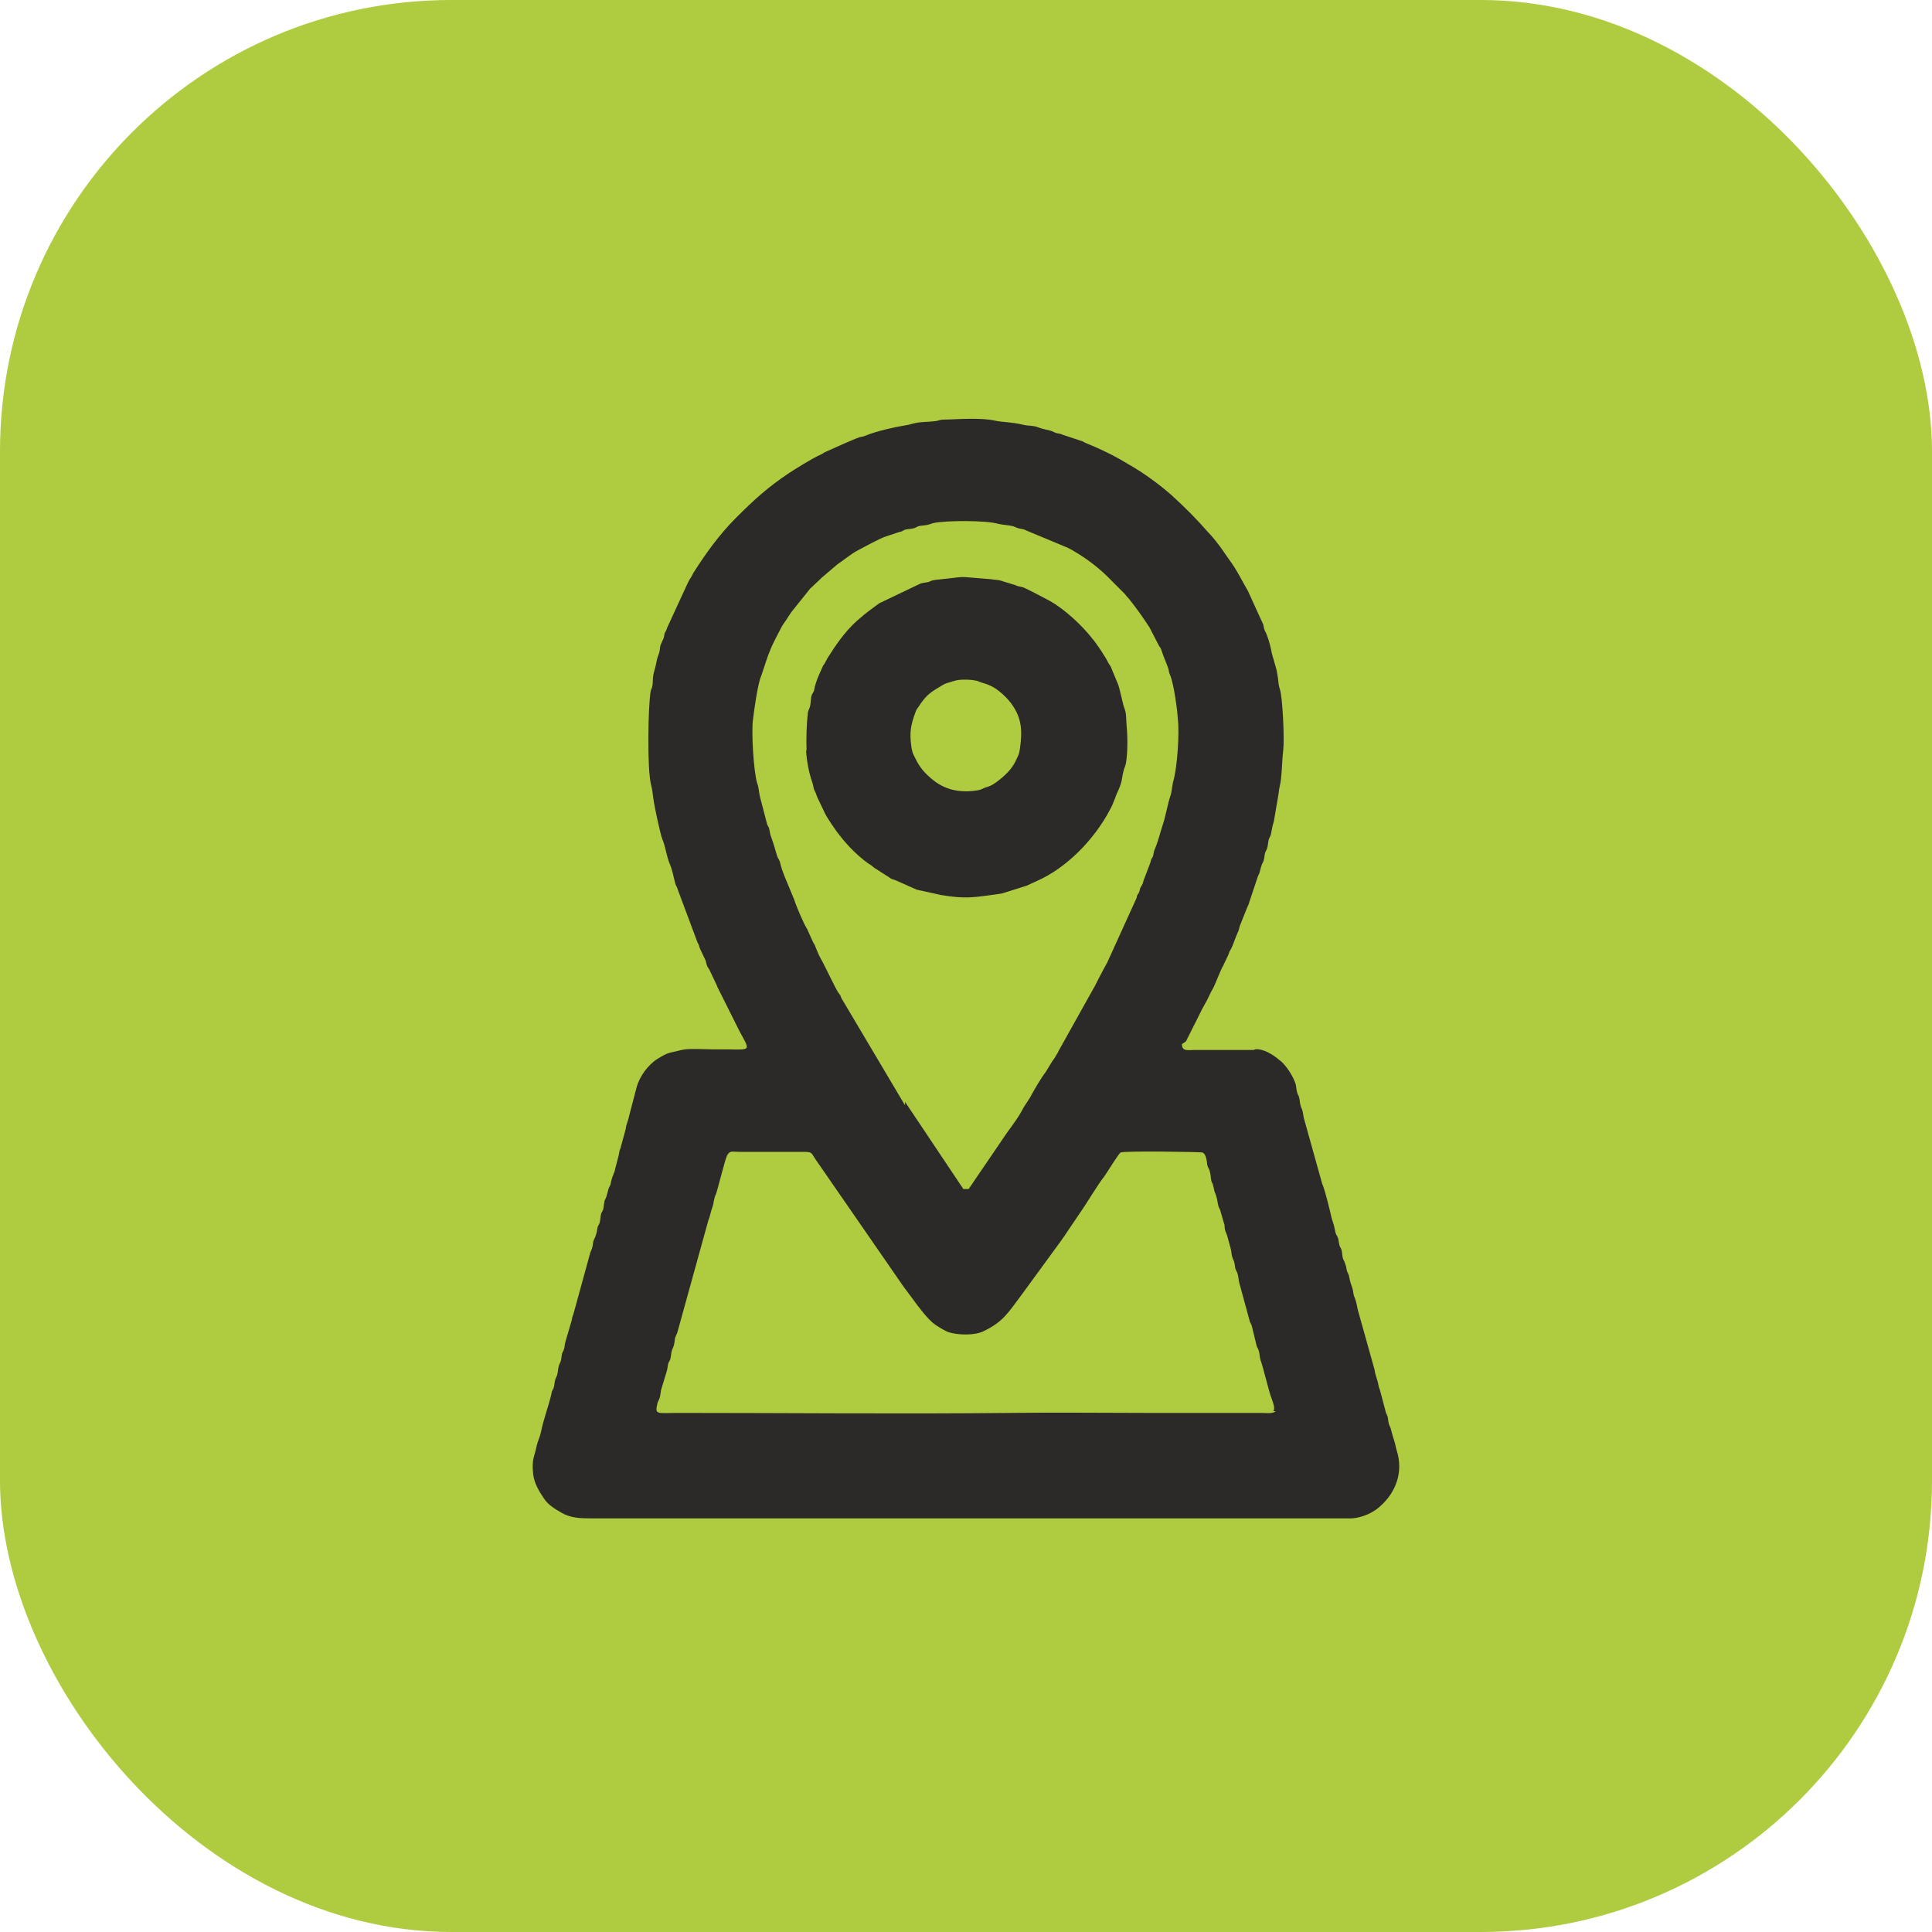 <?xml version="1.0" encoding="UTF-8"?> <svg xmlns="http://www.w3.org/2000/svg" xmlns:xlink="http://www.w3.org/1999/xlink" xmlns:xodm="http://www.corel.com/coreldraw/odm/2003" xml:space="preserve" width="3.626mm" height="3.626mm" version="1.1" style="shape-rendering:geometricPrecision; text-rendering:geometricPrecision; image-rendering:optimizeQuality; fill-rule:evenodd; clip-rule:evenodd" viewBox="0 0 32.79 32.79"> <defs> <style type="text/css"> .fil1 {fill:#2B2A29} .fil0 {fill:#AFCB3F} </style> </defs> <g id="Слой_x0020_1">  <g id="_2524690879088"> <rect class="fil0" x="-0" y="-0" width="32.79" height="32.79" rx="7.66" ry="7.66"></rect> <g> <path class="fil1" d="M21.65 23.95c-0.04,0.05 -0.19,0.03 -0.26,0.03l-1.97 0c-0.75,0 -1.51,-0.01 -2.26,-0 -1.88,0.02 -3.77,-0 -5.64,-0 -0.38,0 -0.41,0.04 -0.36,-0.17 0.01,-0.04 0.03,-0.05 0.04,-0.1 0.01,-0.04 0.01,-0.07 0.02,-0.12l0.1 -0.33c0.01,-0.04 0.01,-0.07 0.02,-0.11 0.01,-0.05 0.03,-0.04 0.04,-0.1 0.01,-0.04 0.01,-0.08 0.02,-0.12 0.01,-0.04 0.03,-0.06 0.04,-0.11 0.01,-0.04 0.01,-0.08 0.02,-0.12 0.01,-0.03 0.03,-0.06 0.04,-0.1l0.52 -1.88c0.03,-0.07 0.04,-0.15 0.07,-0.23 0.03,-0.08 0.02,-0.14 0.06,-0.22 0.02,-0.04 0.16,-0.61 0.19,-0.66 0.05,-0.09 0.09,-0.06 0.21,-0.06l1.12 0c0.12,-0 0.11,0.04 0.16,0.11l1.5 2.17c0.14,0.18 0.33,0.47 0.5,0.62 0.06,0.05 0.21,0.14 0.27,0.16 0.15,0.05 0.45,0.06 0.6,-0.02 0.33,-0.16 0.41,-0.31 0.65,-0.63l0.65 -0.89c0.04,-0.06 0.08,-0.11 0.11,-0.16l0.23 -0.34c0.1,-0.14 0.3,-0.48 0.4,-0.6 0.05,-0.07 0.25,-0.4 0.28,-0.41 0.06,-0.03 1.37,-0.01 1.39,0 0.06,0.03 0.07,0.13 0.08,0.21 0.01,0.05 0.03,0.06 0.04,0.1 0.01,0.04 0.02,0.08 0.02,0.12 0.02,0.13 0.02,0.02 0.06,0.22 0.01,0.05 0.03,0.04 0.06,0.22 0.01,0.05 0.02,0.07 0.04,0.11l0.06 0.21c0.02,0.04 0.01,0.07 0.02,0.12 0.01,0.04 0.03,0.07 0.04,0.11l0.06 0.22c0.01,0.04 0.01,0.08 0.02,0.12 0.01,0.04 0.03,0.07 0.04,0.11 0.01,0.04 0.01,0.08 0.02,0.11 0.02,0.05 0.03,0.05 0.04,0.1 0.01,0.04 0.01,0.07 0.02,0.12l0.18 0.66c0.01,0.04 0.03,0.05 0.04,0.1l0.08 0.33c0.02,0.04 0.03,0.05 0.04,0.1 0.01,0.04 0.01,0.08 0.02,0.12 0.06,0.17 0.14,0.53 0.19,0.66 0.02,0.06 0.07,0.17 0.03,0.22zm-6.29 -5.19l-1.08 -1.82c-0.02,-0.05 -0.01,-0.04 -0.05,-0.09 -0.06,-0.09 -0.23,-0.46 -0.3,-0.58 -0.03,-0.05 -0.07,-0.15 -0.09,-0.2 -0.02,-0.06 -0.03,-0.05 -0.05,-0.1l-0.09 -0.2c-0.06,-0.09 -0.19,-0.4 -0.22,-0.5l-0.17 -0.41c-0.03,-0.08 -0.05,-0.13 -0.07,-0.22 -0.01,-0.04 -0.03,-0.06 -0.05,-0.11 -0.03,-0.1 -0.06,-0.21 -0.1,-0.32 -0.02,-0.05 -0.02,-0.07 -0.03,-0.12 -0.01,-0.06 -0.02,-0.05 -0.04,-0.1l-0.12 -0.46c-0.02,-0.07 -0.02,-0.17 -0.05,-0.24 -0.06,-0.2 -0.1,-0.87 -0.07,-1.08 0.02,-0.16 0.08,-0.61 0.14,-0.74l0.11 -0.33c0.02,-0.05 0.02,-0.05 0.04,-0.1 0.03,-0.09 0.15,-0.31 0.19,-0.39 0.03,-0.06 0.07,-0.1 0.11,-0.17 0.02,-0.03 0.04,-0.06 0.06,-0.09l0.32 -0.4c0.05,-0.05 0.1,-0.09 0.15,-0.14 0.02,-0.02 0.02,-0.02 0.04,-0.04l0.27 -0.23c0.12,-0.08 0.22,-0.17 0.35,-0.24 0.1,-0.05 0.38,-0.21 0.49,-0.24l0.21 -0.07c0.06,-0.01 0.05,-0.02 0.1,-0.04 0.04,-0.01 0.08,-0.01 0.13,-0.02 0.05,-0.01 0.05,-0.02 0.1,-0.04 0.04,-0.01 0.09,-0.01 0.14,-0.02 0.05,-0.01 0.07,-0.02 0.1,-0.03 0.21,-0.05 0.91,-0.05 1.11,0.01 0.08,0.02 0.17,0.02 0.25,0.04 0.06,0.02 0.04,0.02 0.11,0.04 0.04,0.01 0.08,0.01 0.11,0.03l0.72 0.3c0.03,0.02 0.06,0.03 0.09,0.05 0.24,0.14 0.46,0.31 0.65,0.51l0.22 0.22c0.02,0.03 0.04,0.05 0.06,0.07 0.13,0.16 0.25,0.33 0.36,0.5l0.15 0.29c0.02,0.05 0.03,0.03 0.05,0.09 0.03,0.1 0.09,0.23 0.12,0.32 0.01,0.05 0.01,0.07 0.03,0.11 0.06,0.14 0.12,0.57 0.13,0.74 0.03,0.25 -0.01,0.84 -0.08,1.07 -0.02,0.08 -0.02,0.17 -0.05,0.25 -0.03,0.08 -0.08,0.34 -0.12,0.46 -0.05,0.15 -0.08,0.29 -0.14,0.43 -0.02,0.04 -0.02,0.08 -0.03,0.12 -0.02,0.05 -0.03,0.03 -0.04,0.09 -0.02,0.06 -0.02,0.06 -0.04,0.11l-0.08 0.21c-0.02,0.07 -0.01,0.05 -0.04,0.1 -0.03,0.04 -0.02,0.07 -0.04,0.11 -0.03,0.05 -0.03,0.03 -0.04,0.09l-0.5 1.1c-0.02,0.04 -0.03,0.05 -0.05,0.09l-0.1 0.19c-0.02,0.04 -0.03,0.06 -0.05,0.1l-0.62 1.11c-0.02,0.05 -0.03,0.05 -0.05,0.09 -0.02,0.04 -0.04,0.06 -0.06,0.09l-0.11 0.18c-0.09,0.12 -0.2,0.31 -0.27,0.44l-0.11 0.17c-0.08,0.16 -0.19,0.3 -0.29,0.44l-0.64 0.94 -0.09 0 -0.99 -1.48zm5.92 -0.94l-0.67 -0c-0.11,0 -0.22,-0 -0.33,-0 -0.12,0 -0.22,0.03 -0.22,-0.1l0.06 -0.04c0,-0.01 0.01,-0 0.01,-0.01l0.13 -0.26c0.06,-0.11 0.13,-0.27 0.19,-0.37 0.05,-0.08 0.09,-0.19 0.14,-0.27 0.03,-0.05 0.13,-0.32 0.17,-0.38l0.09 -0.19c0.02,-0.06 0.01,-0.04 0.04,-0.09 0.04,-0.07 0.08,-0.21 0.12,-0.29 0.02,-0.04 0.02,-0.07 0.03,-0.1l0.12 -0.3c0.02,-0.05 0.03,-0.06 0.04,-0.1l0.14 -0.42c0.01,-0.04 0.03,-0.06 0.04,-0.1 0.01,-0.04 0.02,-0.08 0.03,-0.11 0.02,-0.06 0.03,-0.05 0.04,-0.1 0.01,-0.03 0.01,-0.07 0.02,-0.11 0.01,-0.04 0.03,-0.05 0.04,-0.1 0.01,-0.04 0.01,-0.07 0.02,-0.12 0.01,-0.04 0.03,-0.06 0.04,-0.1 0.02,-0.09 0.02,-0.13 0.05,-0.22l0.08 -0.47c0.01,-0.11 0.03,-0.15 0.04,-0.24 0.02,-0.17 0.02,-0.35 0.04,-0.51 0.02,-0.17 -0.01,-0.89 -0.06,-1.03 -0.03,-0.09 -0.02,-0.15 -0.04,-0.24 -0.02,-0.15 -0.09,-0.3 -0.11,-0.44 -0.02,-0.09 -0.06,-0.23 -0.1,-0.3 -0.02,-0.04 -0.02,-0.07 -0.03,-0.11l-0.26 -0.57c-0.1,-0.17 -0.19,-0.36 -0.31,-0.52 -0.08,-0.11 -0.14,-0.21 -0.23,-0.32 -0.04,-0.05 -0.08,-0.1 -0.13,-0.15 -0.2,-0.23 -0.39,-0.42 -0.62,-0.63 -0.2,-0.18 -0.49,-0.39 -0.72,-0.52l-0.17 -0.1c-0.18,-0.1 -0.37,-0.19 -0.57,-0.27 -0.05,-0.02 -0.04,-0.03 -0.09,-0.04l-0.3 -0.1c-0.04,-0.02 -0.07,-0.02 -0.11,-0.03 -0.04,-0.01 -0.06,-0.03 -0.1,-0.04 -0.08,-0.02 -0.14,-0.03 -0.22,-0.06 -0.07,-0.03 -0.16,-0.02 -0.24,-0.04 -0.21,-0.05 -0.33,-0.04 -0.48,-0.07 -0.22,-0.05 -0.56,-0.03 -0.8,-0.02 -0.19,0 -0.12,0.02 -0.24,0.03 -0.09,0.01 -0.17,0.01 -0.26,0.02 -0.08,0.01 -0.15,0.04 -0.23,0.05 -0.19,0.03 -0.49,0.1 -0.66,0.17 -0.04,0.02 -0.07,0.02 -0.11,0.03 -0.09,0.03 -0.19,0.08 -0.29,0.12l-0.29 0.13c-0.05,0.02 -0.02,0.02 -0.09,0.05 -0.12,0.05 -0.44,0.25 -0.53,0.31 -0.36,0.24 -0.59,0.45 -0.9,0.76 -0.28,0.28 -0.51,0.6 -0.72,0.93 -0.02,0.03 -0.02,0.05 -0.05,0.09 -0.03,0.04 -0.02,0.04 -0.05,0.09l-0.35 0.76c-0.01,0.05 -0.03,0.06 -0.04,0.09 -0.01,0.04 -0.01,0.08 -0.03,0.11 -0.02,0.05 -0.02,0.04 -0.04,0.09 -0.01,0.04 -0.01,0.08 -0.02,0.12 -0.02,0.07 -0.03,0.06 -0.06,0.22 -0.02,0.09 -0.04,0.12 -0.05,0.23 -0,0.04 -0,0.09 -0.01,0.13 -0.01,0.05 -0.02,0.04 -0.03,0.1 -0.04,0.26 -0.06,1.3 0.01,1.57 0.03,0.12 0.02,0.12 0.04,0.24 0.01,0.1 0.12,0.61 0.15,0.68 0.06,0.14 0.07,0.29 0.13,0.43 0.04,0.09 0.06,0.21 0.09,0.32 0.01,0.05 0.03,0.05 0.04,0.1l0.34 0.91c0.03,0.04 0.02,0.06 0.04,0.1l0.09 0.19c0.02,0.04 0.01,0.05 0.03,0.1 0.02,0.05 0.03,0.04 0.05,0.09l0.09 0.19c0.02,0.04 0.02,0.04 0.04,0.09l0.37 0.74c0.21,0.39 0.21,0.3 -0.43,0.31 -0.14,0 -0.44,-0.02 -0.55,0.01 -0.24,0.06 -0.21,0.03 -0.41,0.15 -0.16,0.1 -0.31,0.3 -0.36,0.5l-0.12 0.46c-0.02,0.1 -0.05,0.14 -0.06,0.23l-0.09 0.33c-0.02,0.04 -0.02,0.07 -0.03,0.12l-0.06 0.23c-0.01,0.07 -0.04,0.09 -0.07,0.22 -0.01,0.07 -0.02,0.06 -0.04,0.11 -0.01,0.04 -0.02,0.07 -0.03,0.11 -0.01,0.04 -0.02,0.06 -0.04,0.1 -0.01,0.05 -0.01,0.08 -0.02,0.13 -0.01,0.06 -0.03,0.05 -0.04,0.1 -0.01,0.04 -0.01,0.09 -0.02,0.13 -0.01,0.05 -0.03,0.05 -0.04,0.1 -0.01,0.05 -0.01,0.08 -0.03,0.13 -0.01,0.04 -0.03,0.06 -0.04,0.1 -0.01,0.04 -0.01,0.08 -0.02,0.11 -0.01,0.04 -0.03,0.06 -0.04,0.11l-0.28 1.02c-0.02,0.04 -0.02,0.07 -0.03,0.11l-0.1 0.34c-0.01,0.04 -0.02,0.08 -0.02,0.11 -0.01,0.04 -0.02,0.06 -0.04,0.1 -0.01,0.04 -0.01,0.08 -0.02,0.12 -0.01,0.04 -0.03,0.06 -0.04,0.11 -0.01,0.04 -0.01,0.08 -0.02,0.12 -0.01,0.05 -0.03,0.06 -0.04,0.11 -0.01,0.04 -0.01,0.08 -0.02,0.11 -0.01,0.05 -0.03,0.04 -0.04,0.11 -0.05,0.22 -0.14,0.45 -0.18,0.66 -0.02,0.09 -0.05,0.14 -0.07,0.22 -0.04,0.21 -0.09,0.22 -0.06,0.5 0.02,0.15 0.1,0.28 0.18,0.4 0.08,0.12 0.19,0.18 0.31,0.25 0.14,0.08 0.3,0.09 0.49,0.09l10.33 0c0.77,-0 1.53,0 2.3,-0 0.09,0 0.18,0 0.28,-0 0.18,-0.01 0.38,-0.1 0.5,-0.22 0.24,-0.22 0.39,-0.56 0.26,-0.95 -0.02,-0.07 -0.01,-0.07 -0.06,-0.22 -0.01,-0.03 -0.02,-0.08 -0.03,-0.11 -0.01,-0.05 -0.03,-0.07 -0.04,-0.11 -0.01,-0.04 -0.01,-0.08 -0.02,-0.12 -0.02,-0.05 -0.03,-0.06 -0.04,-0.11l-0.09 -0.34c-0.02,-0.05 -0.02,-0.05 -0.03,-0.11 -0.02,-0.09 -0.05,-0.14 -0.06,-0.23l-0.28 -1c-0.02,-0.07 -0.02,-0.13 -0.06,-0.23 -0.02,-0.04 -0.02,-0.08 -0.03,-0.13 -0.02,-0.08 -0.04,-0.1 -0.06,-0.21 -0.01,-0.07 -0.02,-0.05 -0.04,-0.11 -0.01,-0.04 -0.01,-0.08 -0.03,-0.12 -0.01,-0.05 -0.03,-0.06 -0.04,-0.1 -0.01,-0.04 -0.01,-0.09 -0.02,-0.13 -0.01,-0.04 -0.03,-0.05 -0.04,-0.1 -0.01,-0.04 -0.01,-0.09 -0.03,-0.13 -0.02,-0.04 -0.03,-0.04 -0.04,-0.1 -0.03,-0.15 -0.04,-0.14 -0.06,-0.22 -0.03,-0.13 -0.11,-0.47 -0.16,-0.58l-0.31 -1.11c-0.01,-0.04 -0.01,-0.07 -0.02,-0.11 -0.01,-0.05 -0.03,-0.07 -0.04,-0.12 -0.01,-0.04 -0.01,-0.08 -0.02,-0.12 -0.01,-0.05 -0.03,-0.05 -0.04,-0.11 -0.01,-0.04 -0.01,-0.08 -0.02,-0.12 -0.04,-0.13 -0.15,-0.3 -0.25,-0.39 -0.02,-0.01 -0.03,-0.02 -0.04,-0.03 -0.08,-0.07 -0.26,-0.19 -0.4,-0.17z"></path> <path class="fil1" d="M16.19 11.56c0.08,-0.04 0.36,-0.03 0.43,0.01 0.04,0.02 0.13,0.03 0.25,0.1 0.1,0.06 0.23,0.18 0.3,0.28 0.18,0.25 0.18,0.47 0.14,0.76 -0.02,0.11 -0.02,0.09 -0.06,0.18 -0.07,0.16 -0.19,0.27 -0.32,0.37 -0.13,0.1 -0.18,0.09 -0.24,0.12 -0.04,0.02 -0.04,0.02 -0.08,0.03 -0.28,0.05 -0.54,0.01 -0.76,-0.16 -0.15,-0.12 -0.24,-0.22 -0.32,-0.39 -0.04,-0.08 -0.04,-0.07 -0.06,-0.17 -0.04,-0.27 -0.01,-0.39 0.07,-0.61 0.02,-0.05 0.02,-0.04 0.04,-0.07 0.14,-0.22 0.21,-0.26 0.43,-0.39 0.05,-0.03 0.12,-0.04 0.17,-0.06zm-2.51 1.16c0.01,0.2 0.05,0.4 0.11,0.57 0.02,0.06 0.01,0.08 0.04,0.14 0.03,0.05 0.02,0.06 0.05,0.12l0.11 0.23c0.03,0.08 0.21,0.34 0.27,0.41 0.14,0.18 0.34,0.38 0.53,0.5 0.03,0.02 0.02,0.02 0.05,0.04l0.25 0.16c0.05,0.04 0.06,0.03 0.11,0.05l0.36 0.16 0.41 0.09c0.41,0.07 0.56,0.04 0.93,-0.01 0.05,-0.01 0.1,-0.01 0.15,-0.03l0.38 -0.12c0.1,-0.05 0.23,-0.1 0.35,-0.17 0.03,-0.02 0.07,-0.04 0.1,-0.06 0.37,-0.24 0.69,-0.59 0.91,-0.97l0.06 -0.11c0.04,-0.07 0.09,-0.22 0.1,-0.24 0.11,-0.23 0.08,-0.25 0.12,-0.4 0.01,-0.05 0.03,-0.07 0.04,-0.13 0.03,-0.19 0.03,-0.44 0.01,-0.64 -0.01,-0.13 0,-0.2 -0.04,-0.3 -0.02,-0.04 -0.08,-0.35 -0.11,-0.41l-0.1 -0.24c-0.02,-0.06 -0.03,-0.06 -0.06,-0.11 -0.04,-0.09 -0.2,-0.33 -0.27,-0.41 -0.17,-0.22 -0.47,-0.5 -0.72,-0.64 -0.09,-0.05 -0.36,-0.19 -0.45,-0.23 -0.06,-0.02 -0.08,-0.01 -0.14,-0.04l-0.26 -0.08c-0.04,-0.01 -0.1,-0.01 -0.15,-0.02 -0.67,-0.05 -0.33,-0.05 -0.93,0.01 -0.09,0.01 -0.08,0.02 -0.14,0.04 -0.05,0.01 -0.1,0.01 -0.14,0.03l-0.69 0.33c-0.16,0.12 -0.21,0.15 -0.38,0.3 -0.2,0.18 -0.35,0.4 -0.49,0.62l-0.06 0.11c-0.02,0.03 -0.02,0.02 -0.03,0.05 -0.05,0.11 -0.12,0.26 -0.14,0.38 -0.01,0.06 -0.03,0.05 -0.05,0.12 -0.01,0.06 -0.01,0.11 -0.02,0.16 -0.01,0.05 -0.03,0.06 -0.04,0.12 -0.02,0.19 -0.03,0.46 -0.02,0.65z"></path> </g> </g> </g> </svg> 